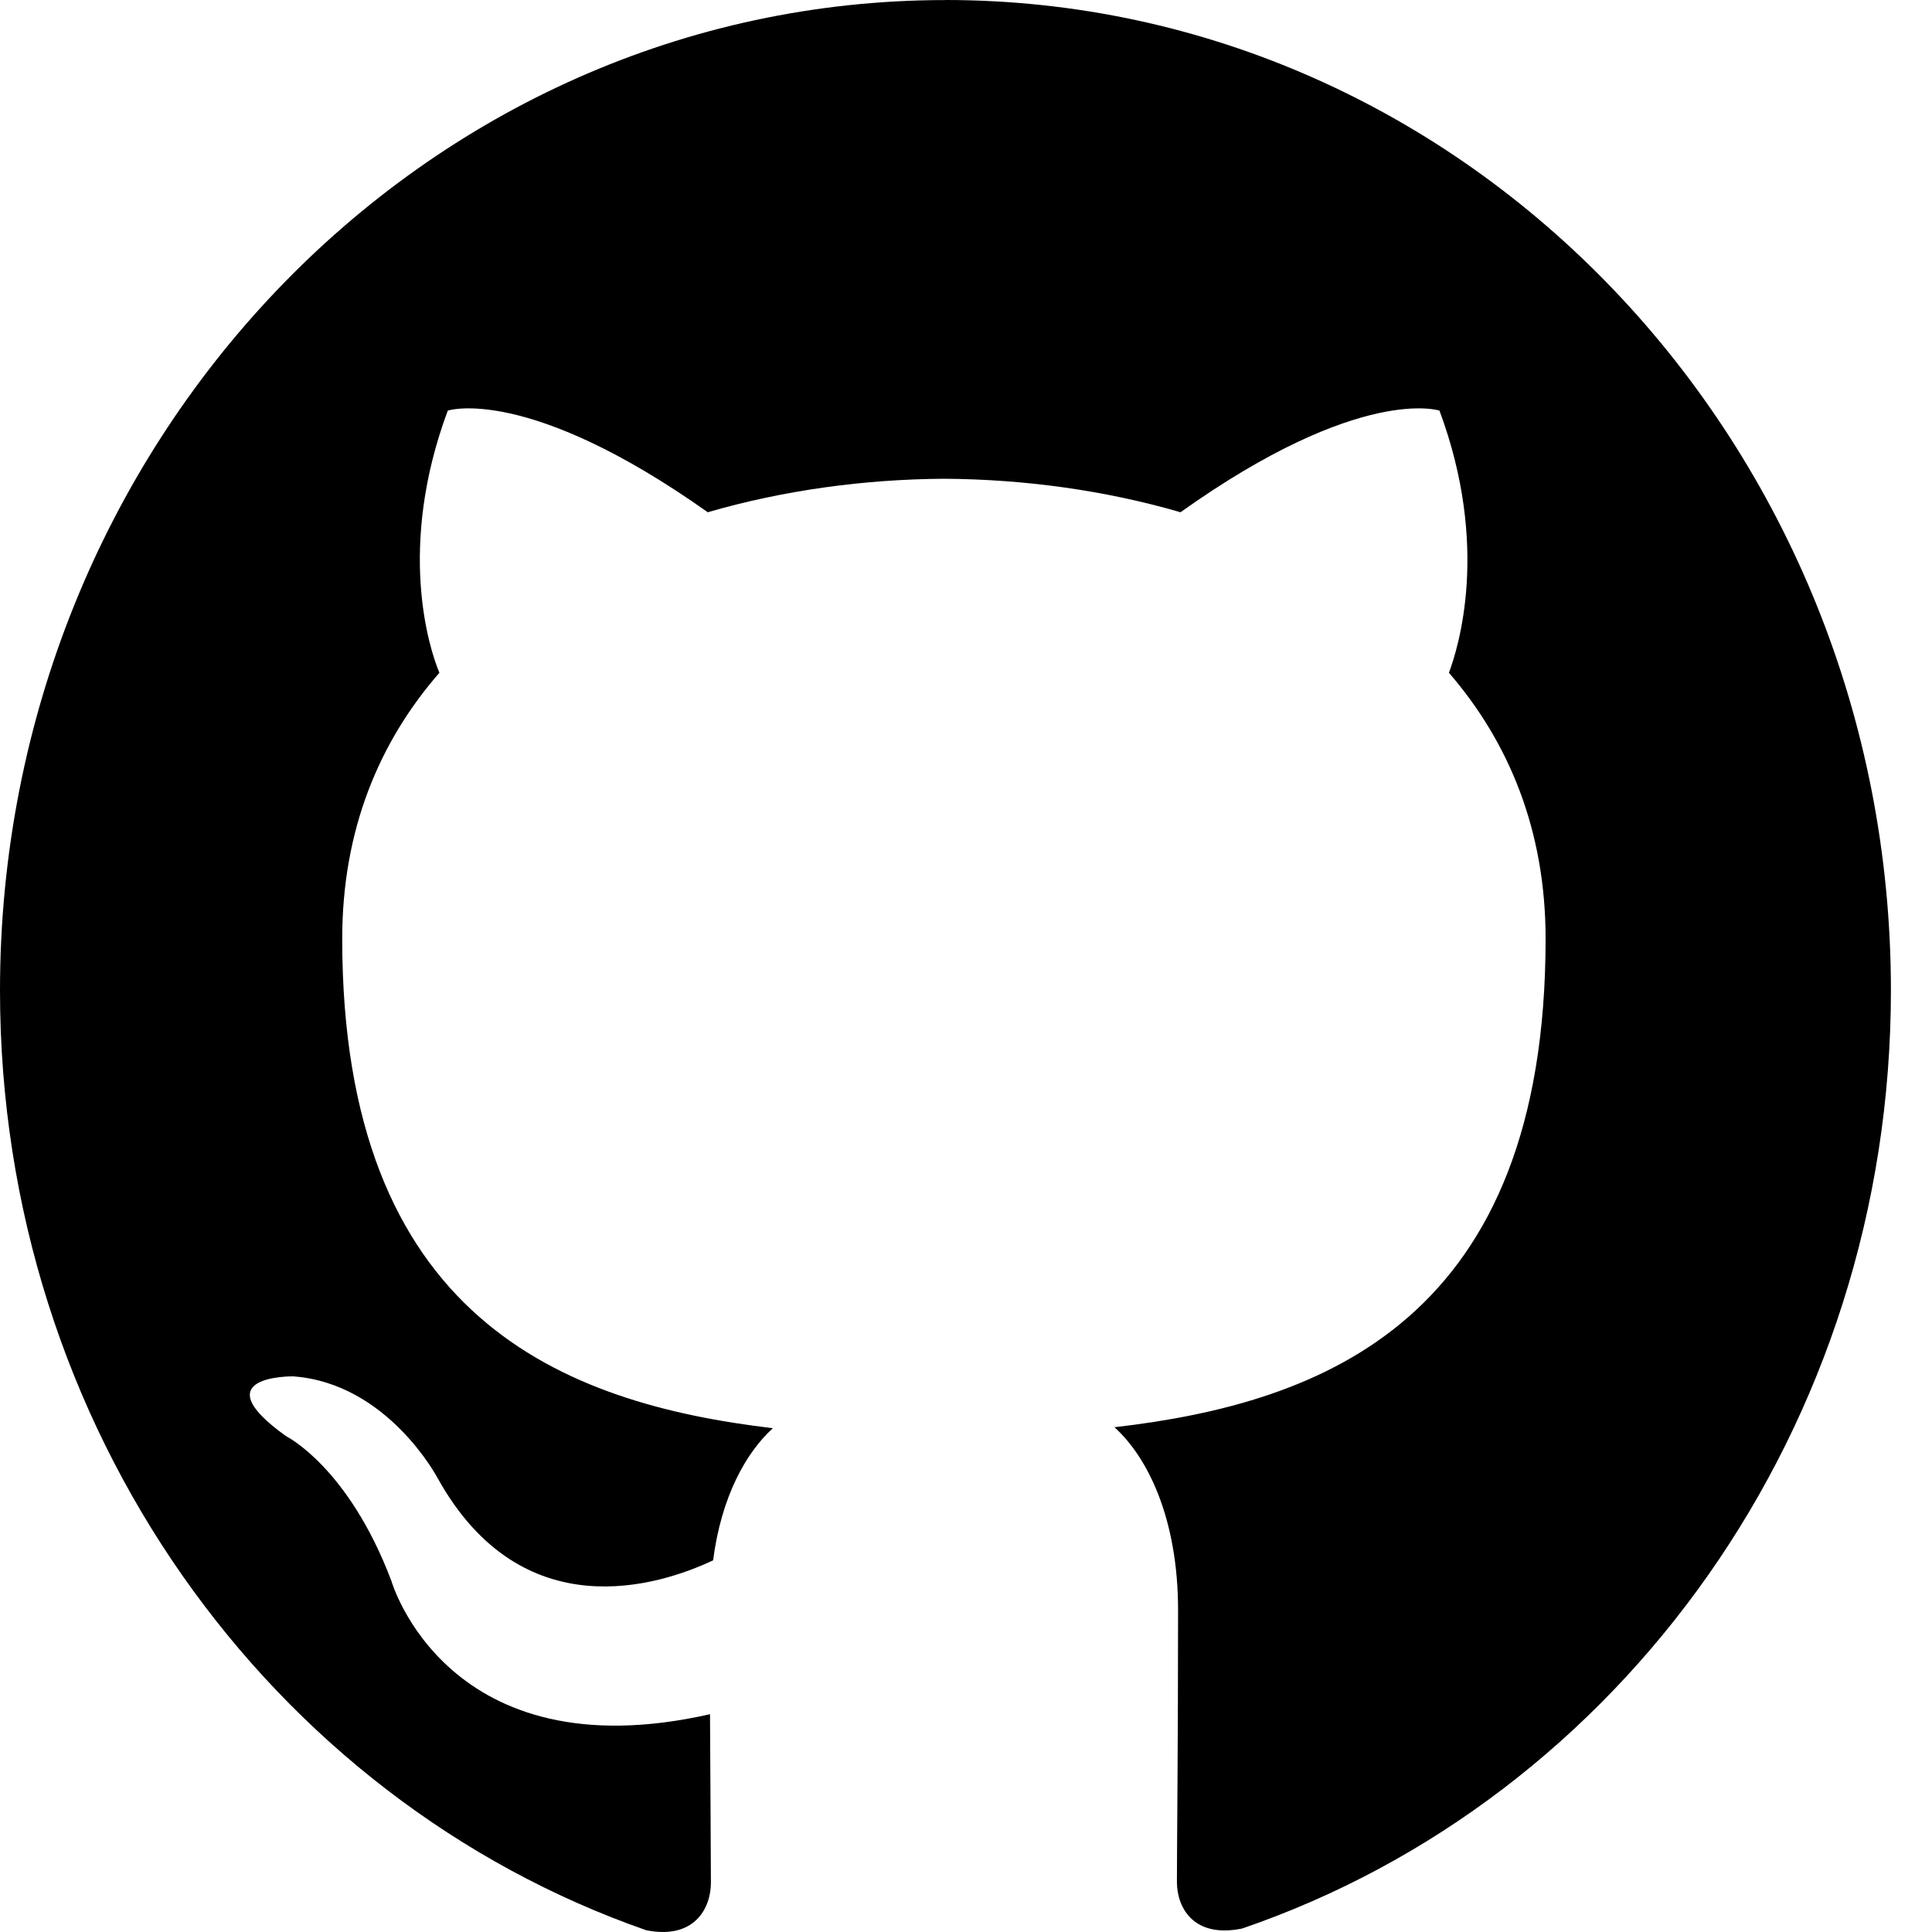 <svg width="30" height="30" viewBox="0 0 30 30" fill="none" xmlns="http://www.w3.org/2000/svg">
<path d="M14.682 0.001C6.571 0.001 0 6.89 0 15.38C0 22.178 4.206 27.941 10.036 29.973C10.773 30.119 11.039 29.643 11.039 29.231C11.039 28.866 11.031 27.9 11.025 26.618C6.939 27.544 6.078 24.55 6.078 24.55C5.409 22.778 4.444 22.302 4.444 22.302C3.115 21.352 4.55 21.372 4.55 21.372C6.021 21.477 6.796 22.953 6.796 22.953C8.105 25.306 10.232 24.625 11.073 24.229C11.201 23.238 11.584 22.557 12.001 22.177C8.741 21.792 5.314 20.47 5.314 14.577C5.314 12.894 5.883 11.524 6.823 10.447C6.661 10.062 6.164 8.495 6.953 6.376C6.953 6.376 8.182 5.966 10.99 7.954C12.166 7.613 13.414 7.442 14.661 7.434C15.909 7.442 17.156 7.613 18.331 7.954C21.124 5.966 22.352 6.376 22.352 6.376C23.14 8.495 22.642 10.061 22.499 10.447C23.431 11.524 24 12.895 24 14.577C24 20.484 20.568 21.786 17.305 22.162C17.815 22.622 18.293 23.569 18.293 25.006C18.293 27.063 18.275 28.72 18.275 29.221C18.275 29.621 18.532 30.101 19.288 29.946C25.16 27.935 29.362 22.168 29.362 15.379C29.362 6.889 22.791 0 14.68 0L14.682 0.001Z" fill="black"/>
</svg>
